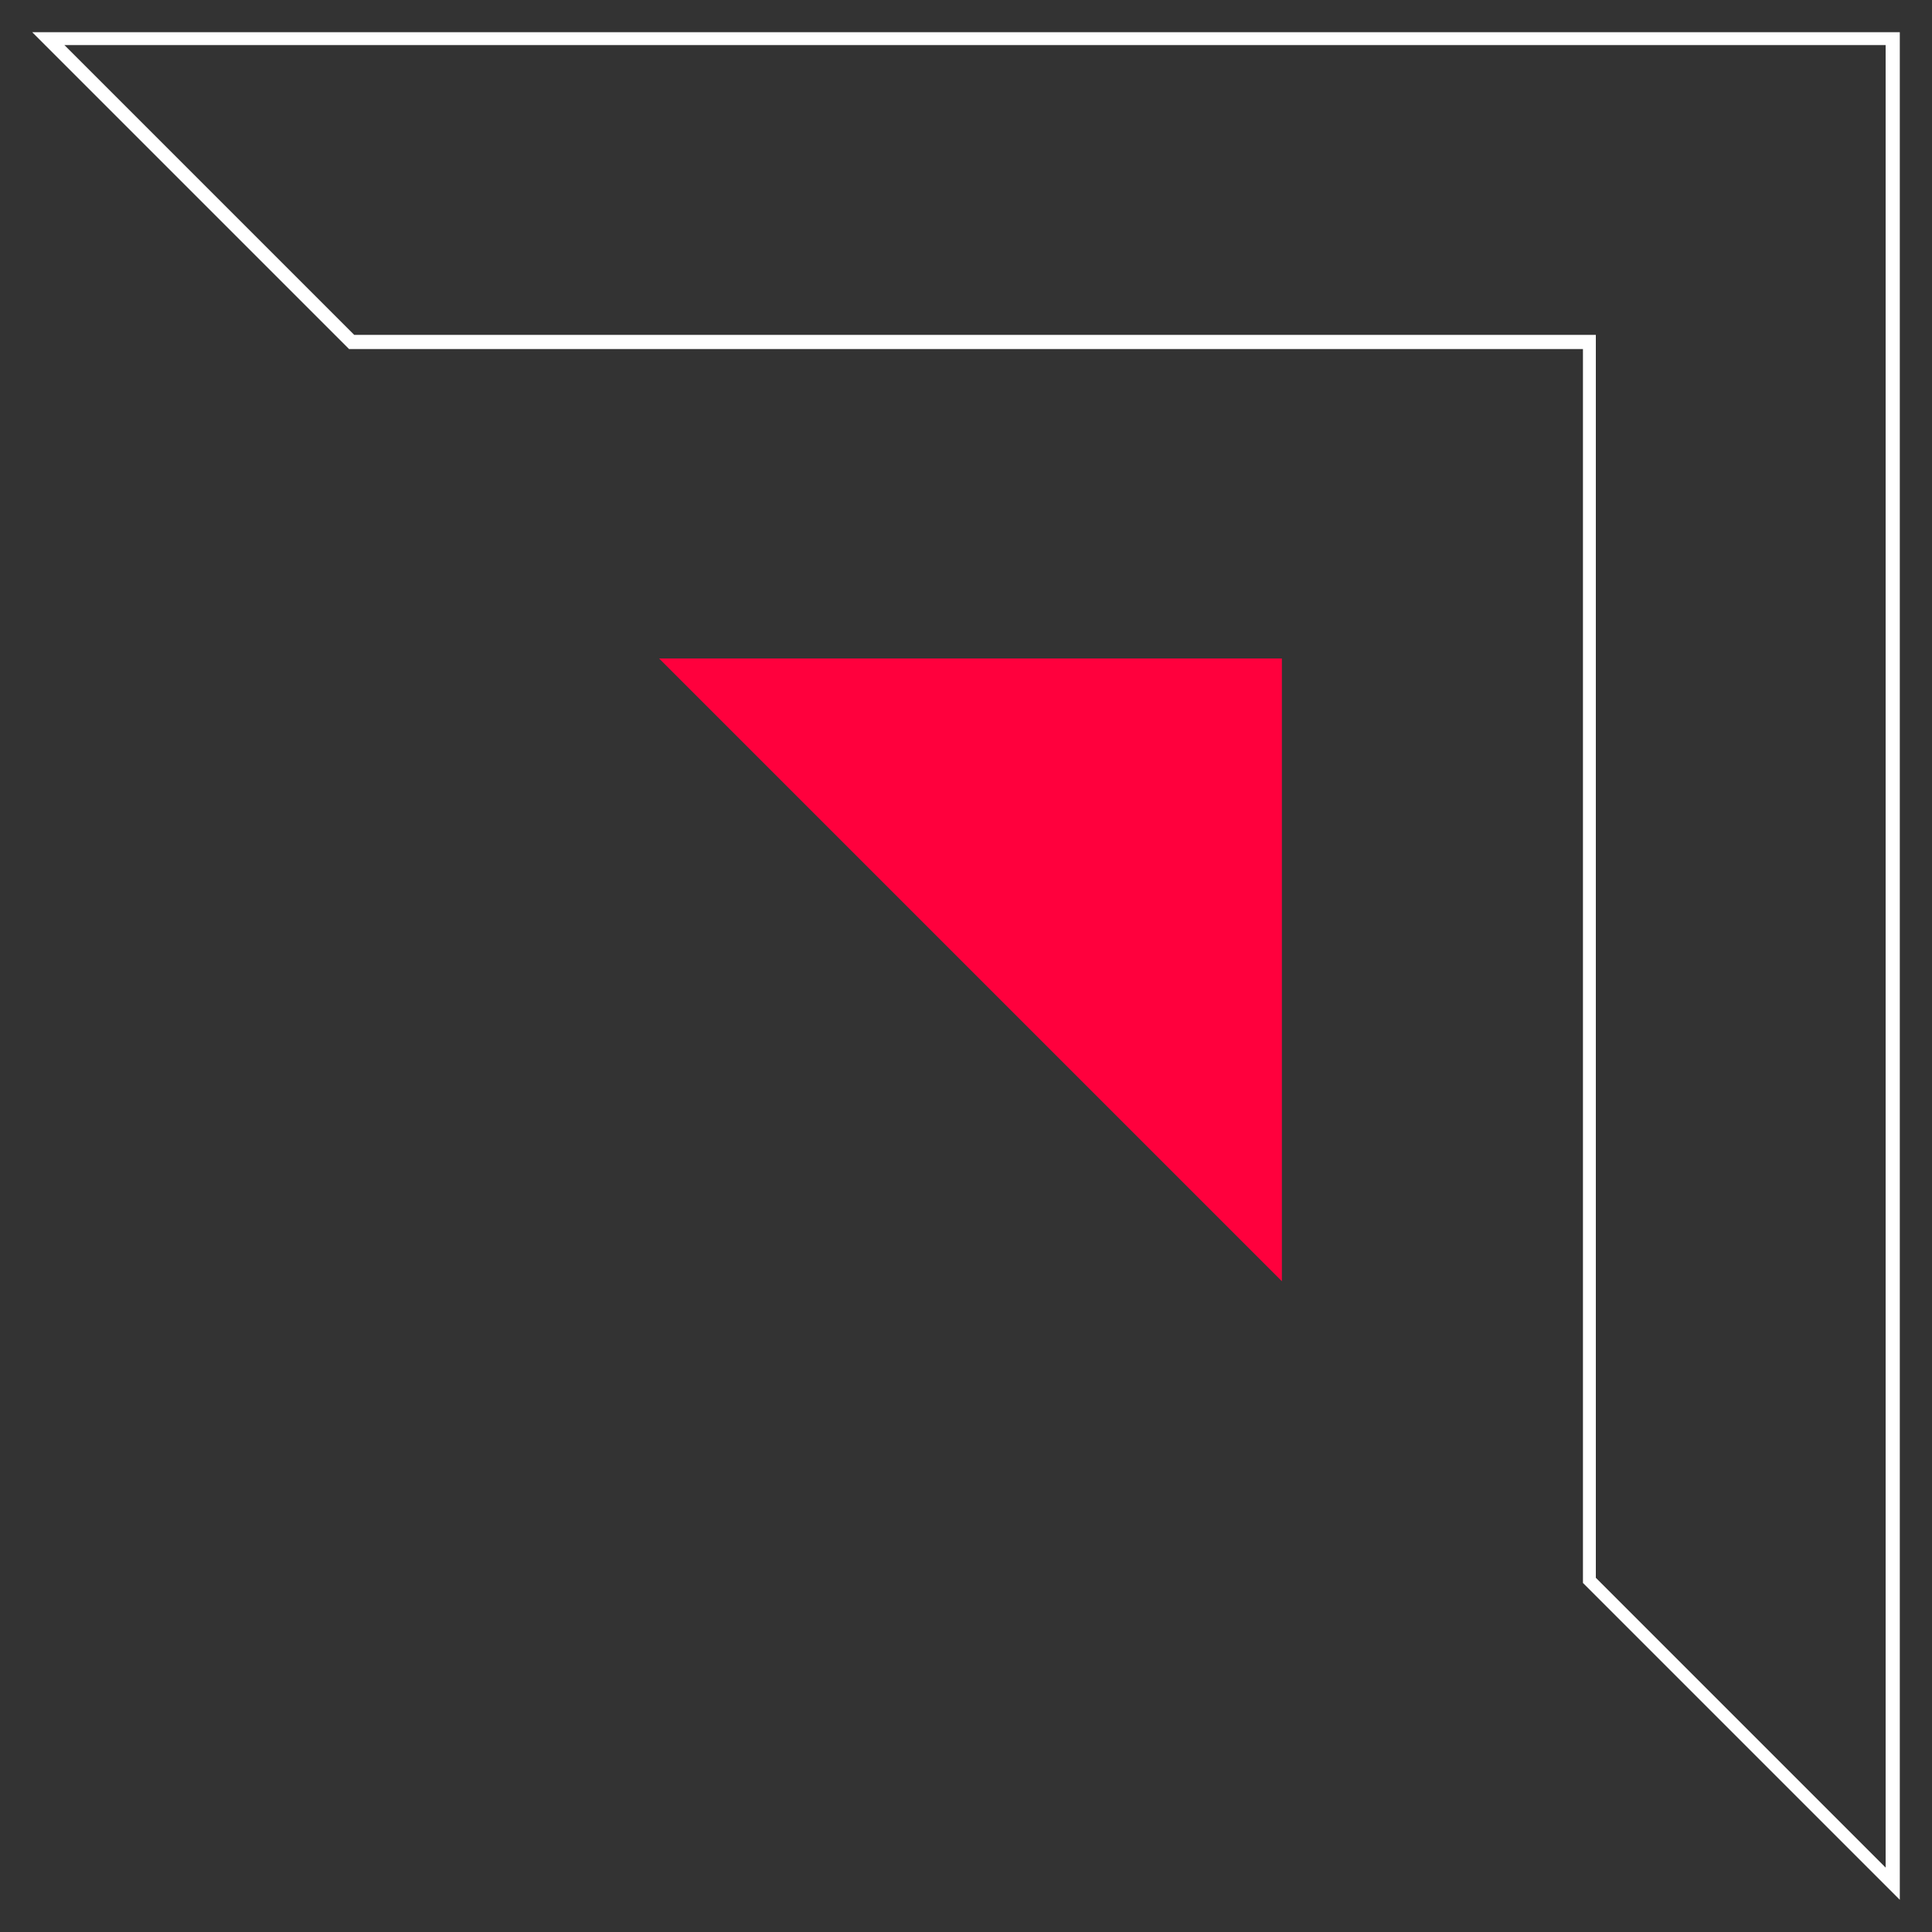 <svg id="Layer_1" data-name="Layer 1" xmlns="http://www.w3.org/2000/svg" width="60" height="60" viewBox="0 0 60 60"><rect x="0" y="0" width="60" height="60" fill="#333333" stroke="none"/><defs><style>.cls-1{fill:#ff003d;}.cls-2{fill:#fff;}</style></defs><title>core-icons</title><polygon class="cls-1" points="20.47 20.45 39.81 39.79 39.81 20.45 20.47 20.45"/><path class="cls-2" d="M59,59l-9.84-9.84V10.84H10.84L1,1H59ZM49.56,49l9,9V1.4H2l9,9H49.56Z"/></svg>